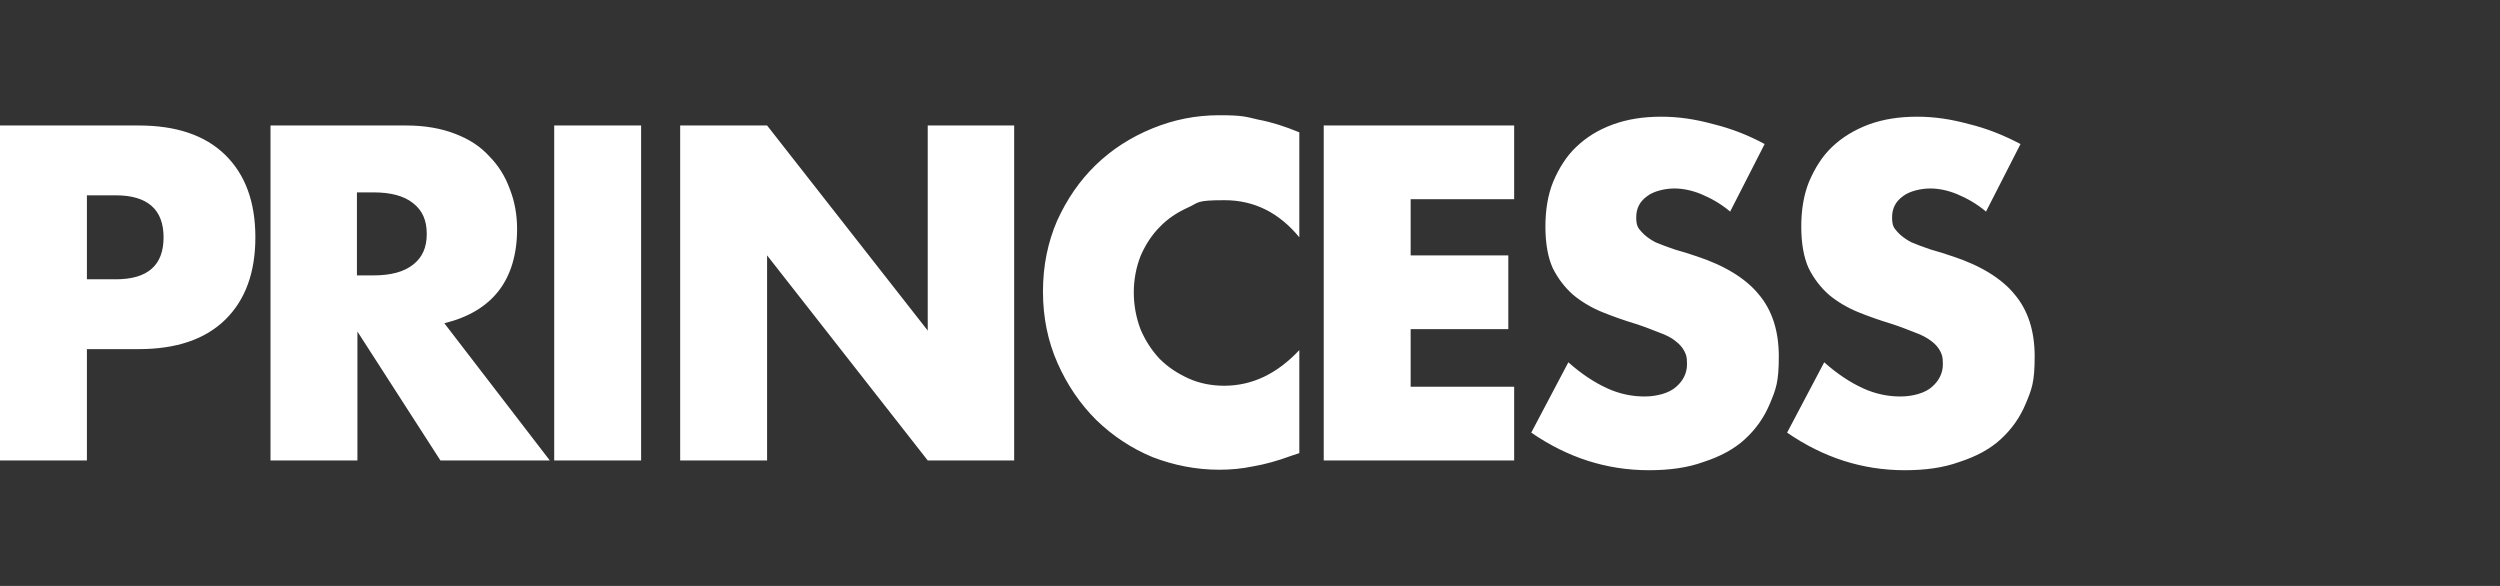 <?xml version="1.0" encoding="UTF-8"?>
<svg xmlns="http://www.w3.org/2000/svg" version="1.1" viewBox="0 0 512 120">
  <rect x="0" y="0" width="512" height="120" fill="#333333" stroke="none"/>
  <defs>
    <style>
      .cls-1 {
        fill: #fff;
      }
    </style>
  </defs>
  <!-- Generator: Adobe Illustrator 28.7.0, SVG Export Plug-In . SVG Version: 1.2.0 Build 136)  -->
  <g>
    <g id="princess">
      <path class="cls-1" d="M17.8,57.2h5.9c6.6,0,9.8-2.9,9.8-8.6s-3.3-8.6-9.8-8.6h-5.9v17.1ZM17.8,94.3H0V25.7h28.4c7.7,0,13.6,2,17.7,6,4.1,4,6.2,9.6,6.2,16.9s-2.1,12.9-6.2,16.9c-4.1,4-10,6-17.7,6h-10.6v22.8ZM73.1,56.4h3.4c3.5,0,6.2-.7,8.1-2.2,1.9-1.5,2.8-3.5,2.8-6.3s-.9-4.8-2.8-6.3-4.6-2.2-8.1-2.2h-3.4v16.9ZM112.4,94.3h-22.2l-17-26.4v26.4h-17.8V25.7h27.8c3.8,0,7.2.6,10,1.7,2.9,1.1,5.2,2.6,7,4.6,1.9,1.9,3.3,4.2,4.2,6.7,1,2.5,1.5,5.3,1.5,8.2,0,5.2-1.3,9.5-3.8,12.7-2.5,3.2-6.2,5.4-11.1,6.6l21.6,28.1ZM131.3,25.7v68.6h-17.8V25.7h17.8ZM139.3,94.3V25.7h17.8l32.9,42V25.7h17.7v68.6h-17.7l-32.9-42v42h-17.8ZM266.1,48.6c-4.1-5-9.2-7.6-15.3-7.6s-5.2.5-7.5,1.5c-2.2,1-4.2,2.3-5.8,4-1.6,1.6-2.9,3.6-3.9,5.9-.9,2.3-1.4,4.8-1.4,7.5s.5,5.2,1.4,7.6c1,2.3,2.3,4.3,3.9,6,1.7,1.7,3.7,3,5.9,4,2.2,1,4.7,1.5,7.3,1.5,5.7,0,10.8-2.4,15.4-7.3v21.1l-1.8.6c-2.7,1-5.3,1.7-7.6,2.1-2.4.5-4.7.7-7,.7-4.7,0-9.3-.9-13.7-2.6-4.3-1.8-8.1-4.3-11.5-7.6-3.3-3.3-5.9-7.1-7.9-11.6-2-4.5-3-9.4-3-14.7s1-10.1,2.9-14.5c2-4.4,4.6-8.2,7.9-11.4,3.3-3.2,7.2-5.7,11.6-7.5,4.4-1.8,8.9-2.7,13.7-2.7s5.4.3,8,.9c2.7.5,5.5,1.4,8.4,2.6v21.3ZM310.1,40.8h-21.2v11.5h20v15.1h-20v11.8h21.2v15.1h-39V25.7h39v15.1ZM354.3,43.3c-1.9-1.6-3.9-2.7-5.8-3.5-1.9-.8-3.8-1.2-5.6-1.2s-4.2.5-5.6,1.6c-1.5,1.1-2.2,2.5-2.2,4.3s.4,2.2,1.1,3c.7.8,1.7,1.5,2.8,2.1,1.2.5,2.5,1,4,1.5,1.5.4,3,.9,4.5,1.4,5.8,1.9,10.1,4.6,12.7,7.8,2.7,3.2,4.1,7.4,4.1,12.7s-.6,6.7-1.8,9.6c-1.2,2.9-2.9,5.3-5.2,7.4-2.2,2-5,3.5-8.4,4.6-3.3,1.2-7,1.7-11.2,1.7-8.7,0-16.7-2.6-24.1-7.7l7.6-14.4c2.7,2.4,5.3,4.1,7.9,5.3,2.6,1.2,5.2,1.7,7.7,1.7s5.1-.7,6.5-2c1.5-1.3,2.2-2.9,2.2-4.6s-.2-1.9-.5-2.6c-.4-.8-1-1.5-1.8-2.1-.8-.7-2-1.3-3.4-1.8-1.3-.5-3-1.2-4.9-1.8-2.3-.7-4.6-1.5-6.8-2.4-2.2-.9-4.2-2.1-5.9-3.5-1.7-1.5-3.1-3.3-4.2-5.5-1-2.2-1.5-5.1-1.5-8.5s.5-6.5,1.6-9.2c1.2-2.8,2.7-5.2,4.7-7.1,2.1-2,4.5-3.5,7.5-4.6,3-1.1,6.3-1.6,9.9-1.6s6.9.5,10.6,1.5c3.7.9,7.3,2.3,10.6,4.1l-7.1,13.9ZM406.7,43.3c-1.9-1.6-3.9-2.7-5.8-3.5-1.9-.8-3.8-1.2-5.6-1.2s-4.2.5-5.6,1.6c-1.5,1.1-2.2,2.5-2.2,4.3s.4,2.2,1.1,3c.7.8,1.7,1.5,2.8,2.1,1.2.5,2.5,1,4,1.5,1.5.4,3,.9,4.5,1.4,5.8,1.9,10.1,4.6,12.7,7.8,2.7,3.2,4.1,7.4,4.1,12.7s-.6,6.7-1.8,9.6c-1.2,2.9-2.9,5.3-5.2,7.4-2.2,2-5,3.5-8.4,4.6-3.3,1.2-7,1.7-11.2,1.7-8.7,0-16.7-2.6-24.1-7.7l7.6-14.4c2.7,2.4,5.3,4.1,7.9,5.3,2.6,1.2,5.2,1.7,7.7,1.7s5.1-.7,6.5-2c1.5-1.3,2.2-2.9,2.2-4.6s-.2-1.9-.5-2.6c-.4-.8-1-1.5-1.8-2.1-.9-.7-2-1.3-3.4-1.8-1.3-.5-3-1.2-4.9-1.8-2.3-.7-4.6-1.5-6.8-2.4-2.2-.9-4.2-2.1-5.9-3.5-1.7-1.5-3.1-3.3-4.2-5.5-1-2.2-1.5-5.1-1.5-8.5s.5-6.5,1.6-9.2c1.2-2.8,2.7-5.2,4.7-7.1,2.1-2,4.6-3.5,7.5-4.6,3-1.1,6.3-1.6,9.9-1.6s6.9.5,10.6,1.5c3.7.9,7.2,2.3,10.6,4.1l-7.1,13.9Z"/>
    </g>
  </g>
</svg>
